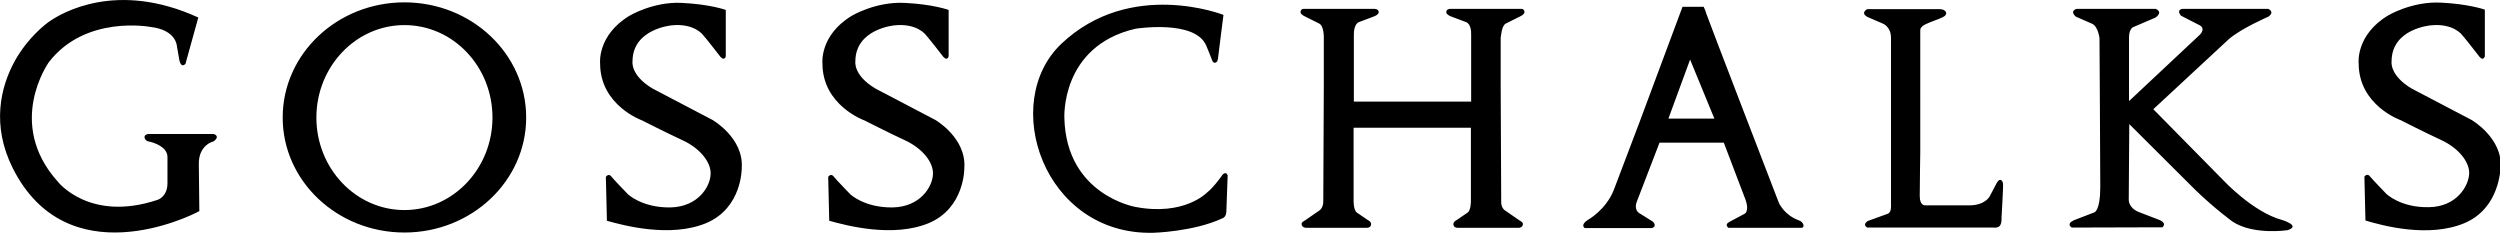 <?xml version="1.0" encoding="utf-8"?>
<!-- Generator: Adobe Illustrator 22.0.1, SVG Export Plug-In . SVG Version: 6.00 Build 0)  -->
<svg version="1.1" id="Layer_1" xmlns="http://www.w3.org/2000/svg" xmlns:xlink="http://www.w3.org/1999/xlink" x="0px" y="0px"
	 viewBox="0 0 956.9 89.3" style="enable-background:new 0 0 956.9 89.3;" xml:space="preserve">
<path d="M943.3,85.4c-13.8,5.8-31.6,0.9-37.9-1l-0.4-16.8c0,0,1.1-1.6,2.3,0.1c0.4,0.6,6.1,6.5,6.1,6.5s5.4,5.3,16.2,5.1
	c10.8-0.1,15.3-8.2,15.5-12.8c0.2-4.6-4.2-9.9-10.7-12.9c-6.5-3-15.5-7.6-15.5-7.6s-16.1-5.6-16.1-21.8c0,0-1.2-10.8,11.3-18.3
	c0,0,9-5.4,20-4.9c11,0.5,17,2.7,17,2.7v17.8c0,0-0.5,2-2,0.3c0,0-5.5-7.1-6.7-8.4c0,0-3.3-4.6-12-3.7c0,0-15,1.2-15,13.8
	c0,0-0.9,5.3,7.7,10.4l22.9,12c0,0,12,6.9,11.2,18.5C956.9,64.4,957,79.6,943.3,85.4 M355.5,85.4c13.8-5.8,13.6-21,13.6-21
	C370,52.8,358,45.9,358,45.9l-22.9-12c-8.6-5.1-7.7-10.4-7.7-10.4c0-12.5,15-13.8,15-13.8c8.7-0.9,12,3.7,12,3.7
	c1.2,1.3,6.7,8.4,6.7,8.4c1.6,1.7,2-0.3,2-0.3V3.8c0,0-6-2.2-17-2.7c-11-0.5-20,4.9-20,4.9c-12.5,7.5-11.3,18.3-11.3,18.3
	c0,16.1,16.1,21.8,16.1,21.8s9,4.6,15.5,7.6c6.5,3,10.9,8.3,10.7,12.9c-0.1,4.6-4.6,12.6-15.5,12.8c-10.9,0.1-16.2-5.1-16.2-5.1
	s-5.7-5.9-6.1-6.5c-1.2-1.8-2.3-0.1-2.3-0.1l0.4,16.8C323.9,86.3,341.7,91.1,355.5,85.4 M688.4,84.3c1.9,0.5,2.7,2.9,1,2.9h-27.8
	c0,0-1.8-1.2,0.4-2.3l5.8-3.1c0,0,1.9-0.9,0.3-5.4l-8.3-21.8h-24.6l-8.7,22.6c0,0-1.4,3.2,1.3,4.6l4.8,3c0,0,1.9,1.7-0.3,2.5
	c0,0-25.6,0-25.6,0c-0.1,0-0.1,0-0.1,0s-1.9-1.1,1.1-3.1c0,0,6.9-3.7,10-11.5l9.9-26.1l16.4-44h8.1c0,0,0.6,1.2,1,2.6
	c0.4,1.4,27.5,71.7,27.5,71.7l0.6,1.4C681.3,78.1,682.9,82.2,688.4,84.3 M656.2,45.4l-9.3-22.6l-8.3,22.6H656.2z M468,66.8
	c0,0-3.3,4.8-6,6.9c0,0-8.7,9.1-27.4,5.5c0,0-26.4-4.5-27.2-33.9c0,0-1.6-27.6,27.2-34.3c0,0,23.2-3.7,27.2,6.7c0,0,1.8,4.3,2.2,5.5
	c0.4,1.2,2,1.2,2.2-0.8c0.2-2,2.1-16.7,2.1-16.7s-35.5-14-62,11c-23.8,22.5-6.9,73.4,35.1,72.4c0,0,15.4-0.4,26.4-5.5
	c0,0,1.6-0.4,1.6-2.7l0.5-13.8C469.8,67.2,469.5,65.4,468,66.8 M270.3,85.4c13.8-5.8,13.6-21,13.6-21c0.9-11.6-11.2-18.5-11.2-18.5
	l-22.9-12c-8.6-5.1-7.7-10.4-7.7-10.4c0-12.5,15-13.8,15-13.8c8.7-0.9,12,3.7,12,3.7c1.2,1.3,6.7,8.4,6.7,8.4c1.6,1.7,2-0.3,2-0.3
	V3.8c0,0-6-2.2-17-2.7C250,0.6,241,6,241,6c-12.5,7.5-11.3,18.3-11.3,18.3c0,16.1,16.1,21.8,16.1,21.8s9,4.6,15.5,7.6
	c6.5,3,10.9,8.3,10.7,12.9c-0.1,4.6-4.6,12.6-15.5,12.8c-10.9,0.1-16.2-5.1-16.2-5.1s-5.7-5.9-6.1-6.5c-1.2-1.8-2.3-0.1-2.3-0.1
	l0.4,16.8C238.7,86.3,256.5,91.1,270.3,85.4 M80.9,51.3l-24.2,0c-2.4,0.4-1.2,2.6,0,2.8c2.6,0.5,7.2,2.2,7.4,5.8c0,1,0,10.2,0,10.2
	c0,5.3-3.8,6.4-3.8,6.4c-26.1,8.7-38.2-7-38.2-7c-20.1-22.4-3.4-45.7-3.4-45.7C32.7,5.6,57.5,10.3,57.5,10.3
	c10,1.1,10.2,7.3,10.2,7.3l1,5.7c0.8,3,2.3,1.1,2.3,1.1l4.9-17.7C44.4-7.7,23.4,5.2,19.2,8c-2.1,1.4-8.6,6.6-13.4,15.1
	C0.1,33.3-3.3,48,4.9,64.4C25.7,105.7,72.4,83,76.3,80.8l-0.2-18.2c0-7.3,5.7-8.5,5.7-8.5c2.7-2.1,0-2.8,0-2.8H80.9z M154.8,0.9
	c25.7,0,46.6,19.7,46.6,44.1c0,24.3-20.9,44-46.6,44c-25.7,0-46.6-19.7-46.6-44C108.2,20.6,129.1,0.9,154.8,0.9 M154.8,80.4
	c18.6,0,33.7-15.9,33.7-35.4c0-19.6-15.1-35.4-33.7-35.4c-18.6,0-33.7,15.9-33.7,35.4C121.1,64.5,136.2,80.4,154.8,80.4 M576.4,9
	l5.6-2.8c0,0,1.5-0.7,1.5-1.5c0,0,0.1-1.3-1.2-1.3h-27.1c0,0-1.6-0.1-1.6,1.2c0,0-0.4,1,2.6,2l4.8,1.8c0,0,2.3,0.4,2.1,5.1v25.4
	h-6.6h-38.3V13.5c-0.1-4.7,2.1-5.1,2.1-5.1l4.8-1.8c3-1,2.6-2,2.6-2c0-1.2-1.6-1.2-1.6-1.2h-27.1c-1.3,0-1.2,1.3-1.2,1.3
	c0,0.8,1.5,1.5,1.5,1.5l5.6,2.8c1.9,0.9,1.8,5.3,1.8,5.3v18.6l-0.2,44.2c0,2.5-1.4,3.4-1.4,3.4l-5.5,3.8c-1.5,0.8-1.4,1.3-1.4,1.3
	c-0.1,1.5,1.6,1.6,1.6,1.6h23.3c1.7,0,1.7-1.3,1.7-1.3c0.1-1.1-1.3-1.7-1.3-1.7l-4.1-2.8c-1.4-0.9-1.3-4.7-1.3-4.7V48.9h40.5h4.4
	v27.8c0,0,0.1,3.8-1.3,4.7l-4.1,2.8c0,0-1.4,0.6-1.3,1.7c0,0,0,1.3,1.7,1.3h23.3c0,0,1.7,0,1.6-1.6c0,0,0.1-0.5-1.4-1.3l-5.5-3.8
	c0,0-1.5-0.9-1.4-3.4l-0.2-44.2V14.2C574.6,14.2,574.6,9.9,576.4,9 M764.4,69.8l-2.8,5.3c0,0-1.7,3.6-8.1,3.5h-16.4
	c0,0-2.3,0.4-2.3-3.5s0.2-16.8,0.2-16.8V11.6c0,0-0.2-1.2,1.8-2.2c2.2-1.1,4.4-1.7,6.8-2.8c2.3-1.1,1.4-3.1-1.2-3.1h-27.7
	c0,0-2.8,1.4,0.1,3l5.8,2.5c0,0,3.2,1.1,3.2,5.5v62.1V78c0,1.1,0.2,3.2-1.2,3.8l-7.7,2.8c0,0-2.2,1.3-0.2,2.5h48
	c1.1,0,3.6,0.6,3.4-3.7c0,0,0.6-10.4,0.6-12.4C766.8,69.1,765.6,67.9,764.4,69.8 M873.5,84.2c-11.2-3-22.6-15.3-22.6-15.3
	l-26.7-27.1l29-26.9c4.8-4.1,15-8.5,15-8.5c2.7-1.9,0-3,0-3h-33C832.9,4,834.8,6,834.8,6l6.6,3.4c3.4,1.4,0.5,4,0.5,4l-27,25.3V14.4
	c0-3.7,1.8-4.1,1.8-4.1l8.4-3.6c3-2.3,0-3.3,0-3.3h-30.3c-2.8,1-0.2,3-0.2,3l6.2,2.7c2.3,1.1,2.8,5.5,2.8,5.5s0.3,48,0.3,57.1
	c0,9.1-2.3,9.6-2.3,9.6l-7.8,3c-3.2,1.5-0.8,2.8-0.8,2.8l34.7-0.1c1.9-1.8-1.4-2.9-1.4-2.9l-7.8-3c-4-1.7-3.7-4.8-3.7-4.8l0.2-28.8
	l25.3,25.2c7.3,7.1,14.2,12.1,14.2,12.1c8,5.3,21.1,3.3,21.1,3.3C880.9,86.4,873.5,84.2,873.5,84.2"/>
</svg>
